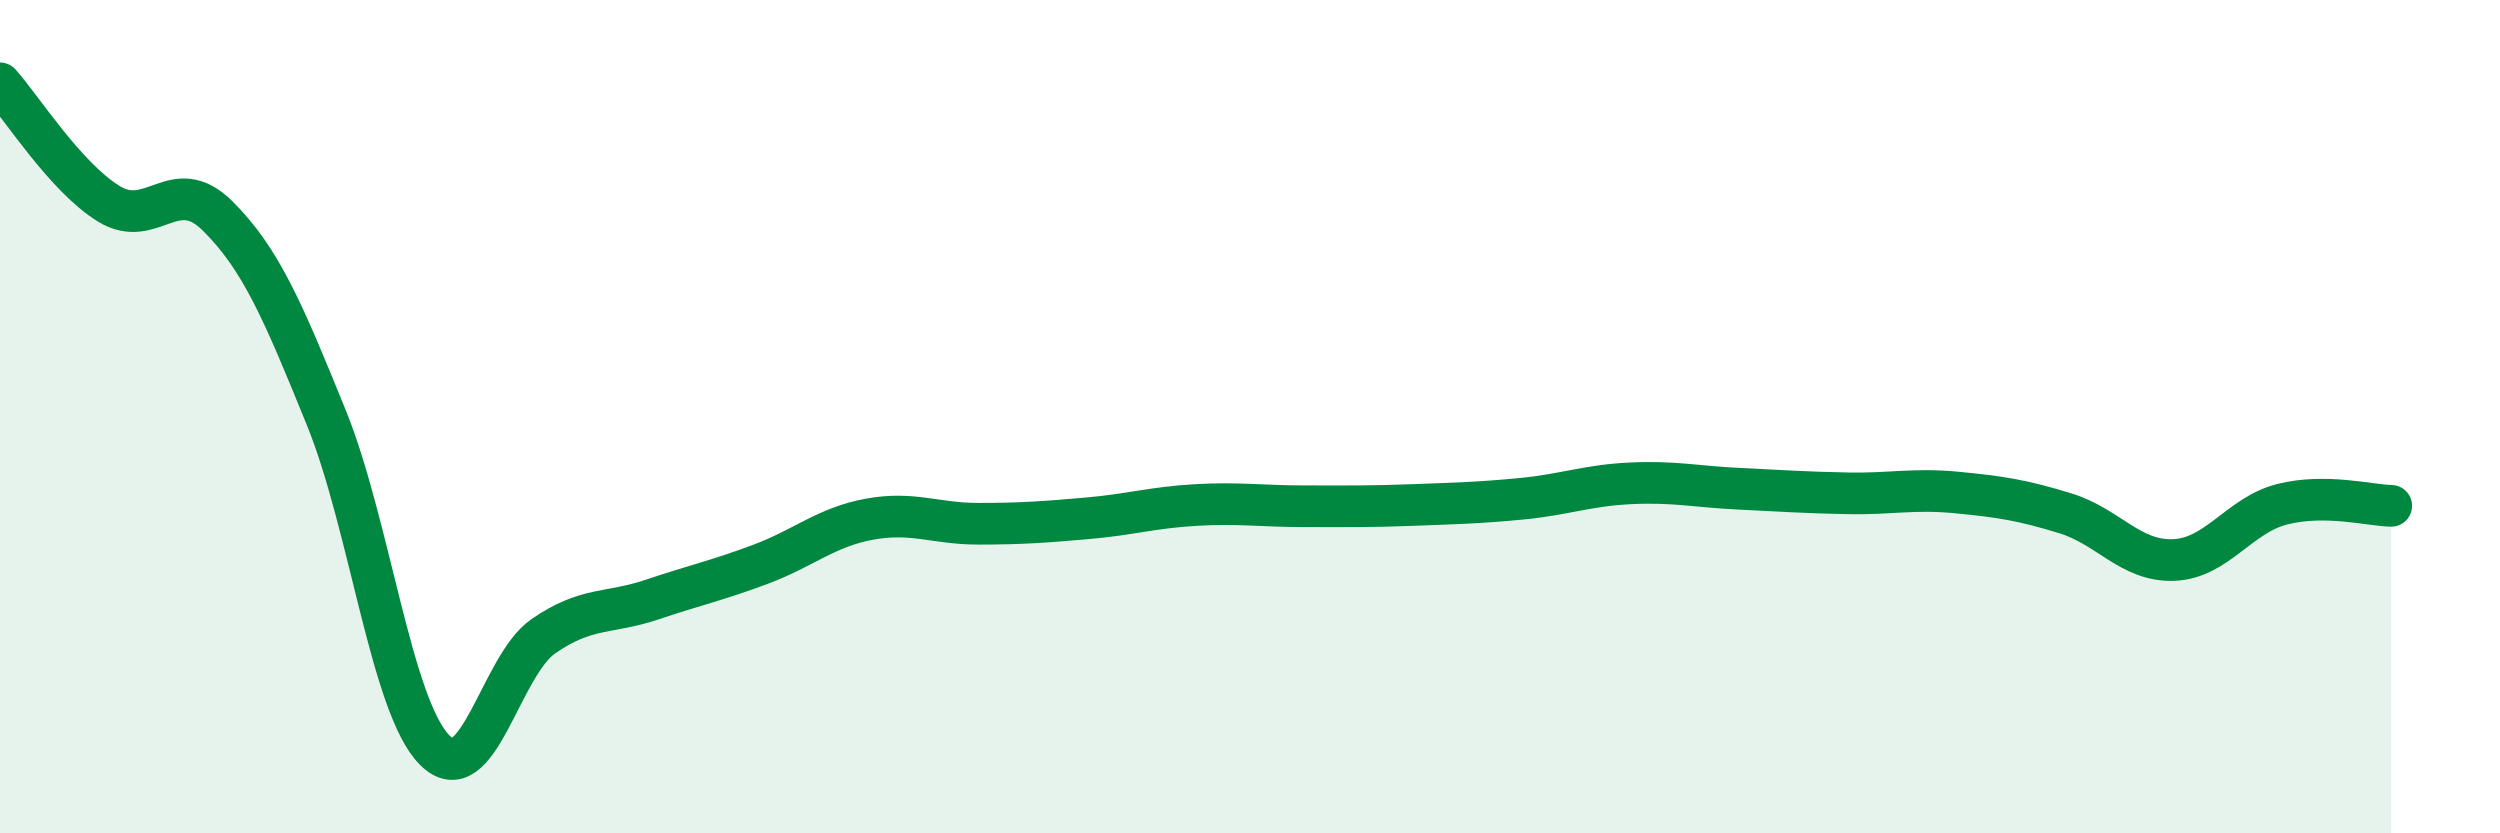 
    <svg width="60" height="20" viewBox="0 0 60 20" xmlns="http://www.w3.org/2000/svg">
      <path
        d="M 0,2 C 0.52,2.58 1.57,4.25 2.61,4.89 C 3.65,5.53 4.18,4.15 5.22,5.18 C 6.26,6.21 6.79,7.46 7.83,10.02 C 8.87,12.58 9.39,16.95 10.43,18 C 11.47,19.05 12,15.99 13.04,15.27 C 14.08,14.55 14.61,14.74 15.65,14.39 C 16.69,14.04 17.22,13.93 18.26,13.54 C 19.3,13.15 19.83,12.65 20.87,12.46 C 21.91,12.27 22.44,12.57 23.48,12.57 C 24.52,12.57 25.05,12.53 26.09,12.44 C 27.13,12.35 27.66,12.18 28.7,12.12 C 29.74,12.06 30.26,12.15 31.3,12.15 C 32.34,12.15 32.87,12.16 33.91,12.12 C 34.95,12.08 35.48,12.07 36.52,11.97 C 37.56,11.87 38.09,11.65 39.13,11.6 C 40.17,11.55 40.7,11.68 41.74,11.73 C 42.78,11.78 43.31,11.82 44.35,11.84 C 45.39,11.86 45.92,11.72 46.96,11.82 C 48,11.92 48.53,12 49.57,12.32 C 50.61,12.64 51.13,13.48 52.17,13.44 C 53.21,13.4 53.74,12.36 54.78,12.1 C 55.82,11.84 56.87,12.13 57.39,12.14L57.39 20L0 20Z"
        fill="#008740"
        opacity="0.1"
        stroke-linecap="round"
        stroke-linejoin="round"
      />
      <path
        d="M 0,2 C 0.52,2.58 1.57,4.25 2.61,4.89 C 3.65,5.53 4.18,4.15 5.22,5.18 C 6.26,6.21 6.79,7.46 7.83,10.02 C 8.87,12.58 9.39,16.95 10.43,18 C 11.47,19.05 12,15.99 13.04,15.27 C 14.08,14.55 14.61,14.74 15.65,14.39 C 16.69,14.04 17.22,13.93 18.26,13.54 C 19.3,13.15 19.83,12.65 20.87,12.46 C 21.91,12.27 22.44,12.57 23.48,12.57 C 24.52,12.57 25.05,12.53 26.09,12.44 C 27.13,12.35 27.66,12.18 28.7,12.12 C 29.74,12.06 30.26,12.15 31.3,12.15 C 32.34,12.15 32.87,12.16 33.91,12.12 C 34.95,12.08 35.48,12.07 36.52,11.97 C 37.56,11.87 38.09,11.65 39.13,11.6 C 40.17,11.55 40.7,11.68 41.74,11.73 C 42.78,11.78 43.31,11.82 44.35,11.84 C 45.39,11.86 45.92,11.72 46.96,11.82 C 48,11.92 48.53,12 49.57,12.32 C 50.61,12.64 51.13,13.48 52.17,13.44 C 53.21,13.4 53.74,12.36 54.78,12.1 C 55.82,11.84 56.87,12.13 57.39,12.14"
        stroke="#008740"
        stroke-width="1"
        fill="none"
        stroke-linecap="round"
        stroke-linejoin="round"
      />
    </svg>
  